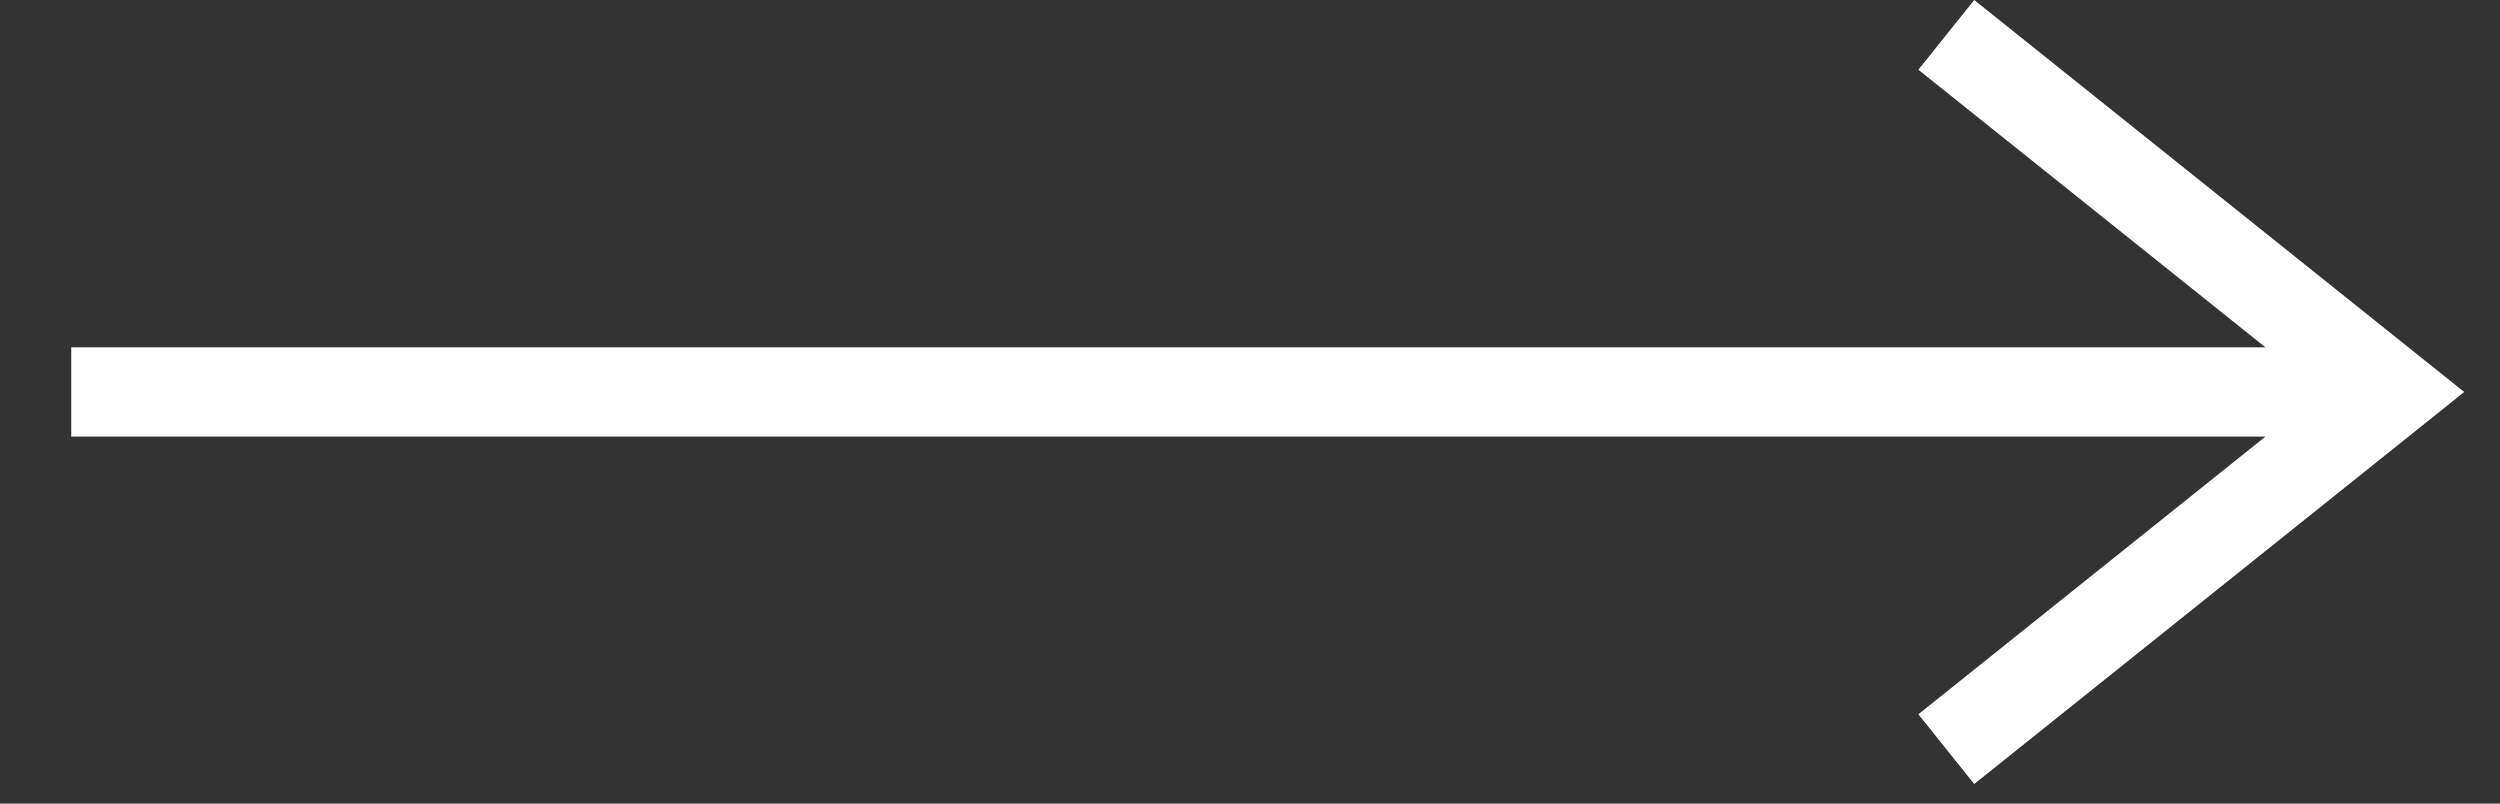 <svg width="28" height="9" viewBox="0 0 28 9" fill="none" xmlns="http://www.w3.org/2000/svg">
    <rect x="0" y="0" width="28" height="9" fill="#333333" stroke="none"/>
    <path fill-rule="evenodd" clip-rule="evenodd" d="M25.373 4.89L21.486 8L22.111 8.781L27.111 4.781L27.599 4.39L27.111 4L22.111 1.43051e-05L21.486 0.781L25.373 3.89L0.798 3.89V4.89L25.373 4.89Z" fill="white"/>
</svg>